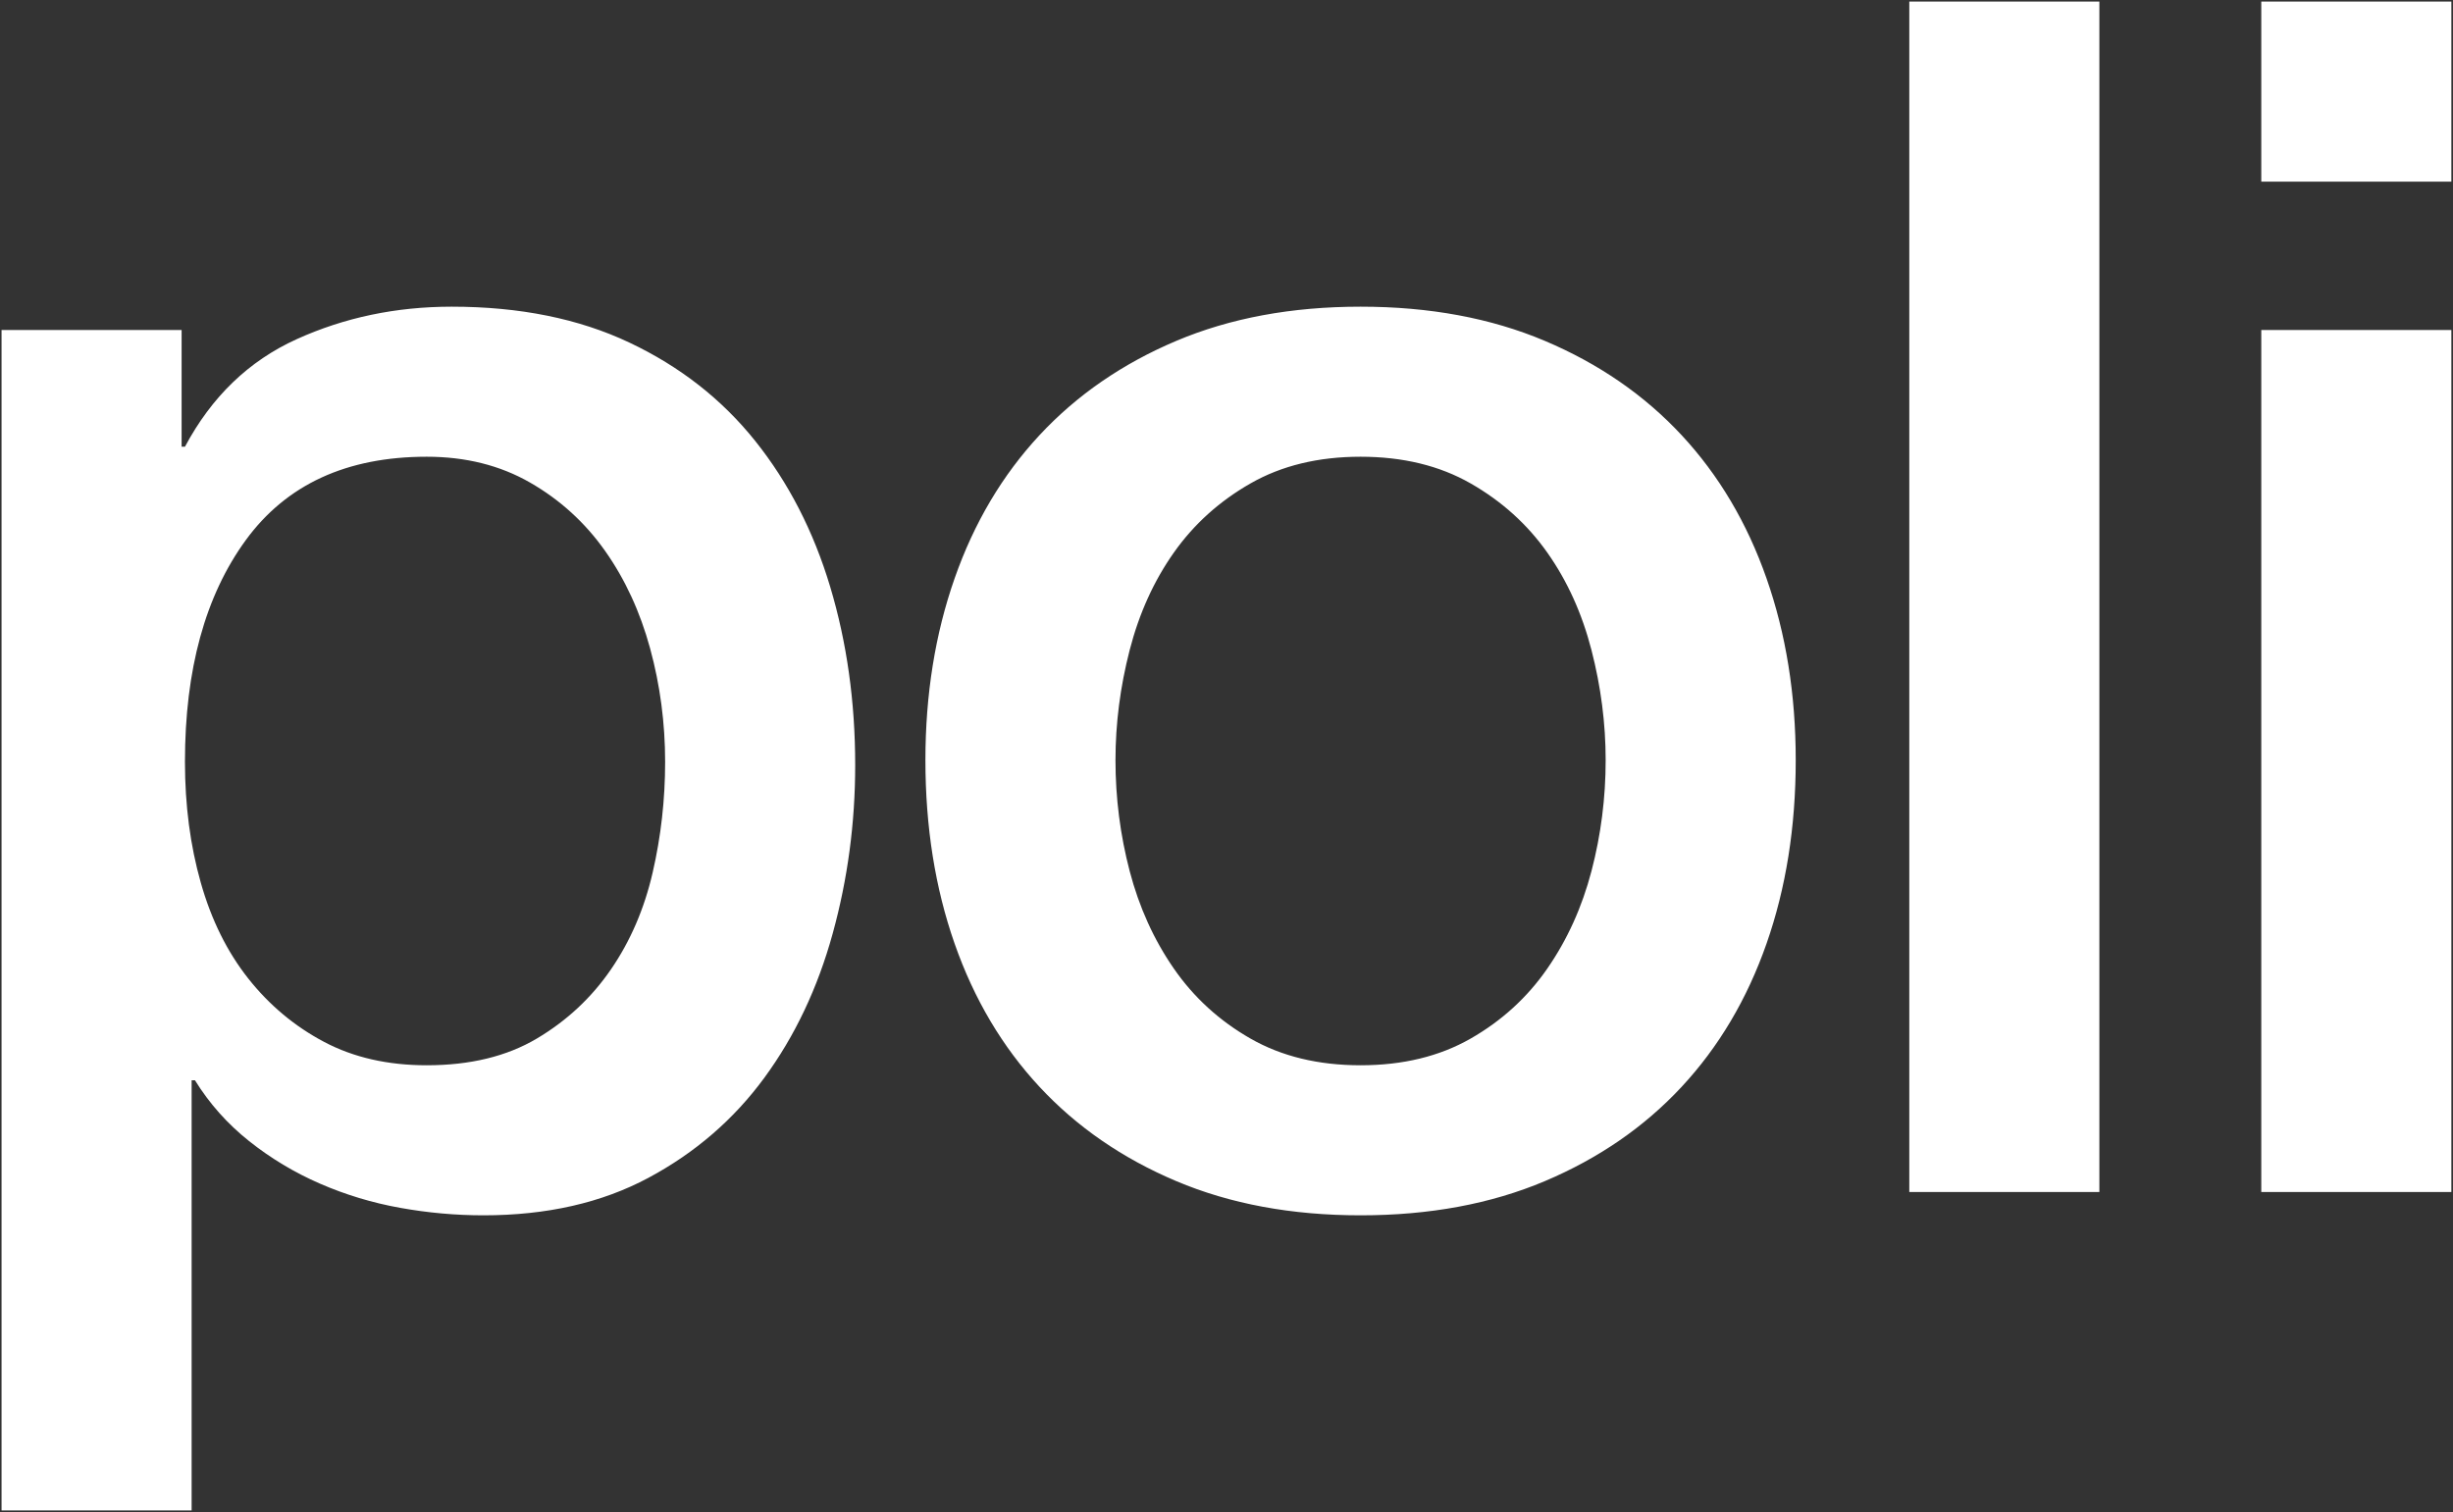 <?xml version="1.0" encoding="UTF-8"?>
<svg width="1280px" height="789px" viewBox="0 0 1280 789" version="1.1" xmlns="http://www.w3.org/2000/svg" xmlns:xlink="http://www.w3.org/1999/xlink">
    <rect x="0" y="0" width="1280" height="789" fill="#333333" stroke="none"/>
    <title>1D6912A8-C4DB-4257-8B4F-FCA79747BBF5</title>
    <g id="Page-1" stroke="none" stroke-width="1" fill="none" fill-rule="evenodd">
        <g id="Poli---Domača-stran-3" transform="translate(-293, -147)" fill="#FFFFFF" fill-rule="nonzero">
            <g id="poli" transform="translate(293.81, 147.82)">
                <path d="M99.18,787.35 L99.18,562.89 L100.92,562.89 C108.46,575.07 117.885,585.655 129.195,594.645 C140.505,603.635 152.83,611.03 166.17,616.83 C179.51,622.63 193.43,626.835 207.93,629.445 C222.43,632.055 236.93,633.36 251.43,633.36 C284.49,633.36 313.2,626.835 337.56,613.785 C361.92,600.735 382.075,583.335 398.025,561.585 C413.975,539.835 425.865,514.75 433.695,486.33 C441.525,457.91 445.44,428.62 445.44,398.46 C445.44,365.4 441.09,334.37 432.39,305.37 C423.69,276.37 410.64,250.995 393.24,229.245 C375.84,207.495 353.945,190.385 327.555,177.915 C301.165,165.445 270.28,159.21 234.9,159.21 C205.9,159.21 178.93,164.865 153.99,176.175 C129.05,187.485 109.62,206.19 95.7,232.29 L95.7,232.29 L93.96,232.29 L93.96,171.39 L0,171.39 L0,787.35 L99.18,787.35 Z M221.85,555.06 C201.55,555.06 183.715,551 168.345,542.88 C152.975,534.76 139.78,523.74 128.76,509.82 C117.74,495.9 109.475,479.225 103.965,459.795 C98.455,440.365 95.7,419.34 95.7,396.72 C95.7,348.58 106.285,310.01 127.455,281.01 C148.625,252.01 180.09,237.51 221.85,237.51 C242.15,237.51 260.13,242.005 275.79,250.995 C291.45,259.985 304.5,271.875 314.94,286.665 C325.38,301.455 333.21,318.42 338.43,337.56 C343.65,356.7 346.26,376.42 346.26,396.72 C346.26,416.44 344.085,435.725 339.735,454.575 C335.385,473.425 328.135,490.245 317.985,505.035 C307.835,519.825 294.93,531.86 279.27,541.14 C263.61,550.42 244.47,555.06 221.85,555.06 Z M709.15,633.36 C745.11,633.36 777.155,627.415 805.285,615.525 C833.415,603.635 857.195,587.25 876.625,566.37 C896.055,545.49 910.845,520.55 920.995,491.55 C931.145,462.55 936.22,430.65 936.22,395.85 C936.22,361.63 931.145,330.02 920.995,301.02 C910.845,272.02 896.055,247.08 876.625,226.2 C857.195,205.32 833.415,188.935 805.285,177.045 C777.155,165.155 745.11,159.21 709.15,159.21 C673.19,159.21 641.145,165.155 613.015,177.045 C584.885,188.935 561.105,205.32 541.675,226.2 C522.245,247.08 507.455,272.02 497.305,301.02 C487.155,330.02 482.08,361.63 482.08,395.85 C482.08,430.65 487.155,462.55 497.305,491.55 C507.455,520.55 522.245,545.49 541.675,566.37 C561.105,587.25 584.885,603.635 613.015,615.525 C641.145,627.415 673.19,633.36 709.15,633.36 Z M709.15,555.06 C687.11,555.06 667.97,550.42 651.73,541.14 C635.49,531.86 622.15,519.68 611.71,504.6 C601.27,489.52 593.585,472.555 588.655,453.705 C583.725,434.855 581.26,415.57 581.26,395.85 C581.26,376.71 583.725,357.57 588.655,338.43 C593.585,319.29 601.27,302.325 611.71,287.535 C622.15,272.745 635.49,260.71 651.73,251.43 C667.97,242.15 687.11,237.51 709.15,237.51 C731.19,237.51 750.33,242.15 766.57,251.43 C782.81,260.71 796.15,272.745 806.59,287.535 C817.03,302.325 824.715,319.29 829.645,338.43 C834.575,357.57 837.04,376.71 837.04,395.85 C837.04,415.57 834.575,434.855 829.645,453.705 C824.715,472.555 817.03,489.52 806.59,504.6 C796.15,519.68 782.81,531.86 766.57,541.14 C750.33,550.42 731.19,555.06 709.15,555.06 Z M1094.66,621.18 L1094.66,0 L995.48,0 L995.48,621.18 L1094.66,621.18 Z M1278.33,93.96 L1278.33,0 L1179.15,0 L1179.15,93.96 L1278.33,93.96 Z M1278.33,621.18 L1278.33,171.39 L1179.15,171.39 L1179.15,621.18 L1278.33,621.18 Z"></path>
            </g>
        </g>
    </g>
</svg>